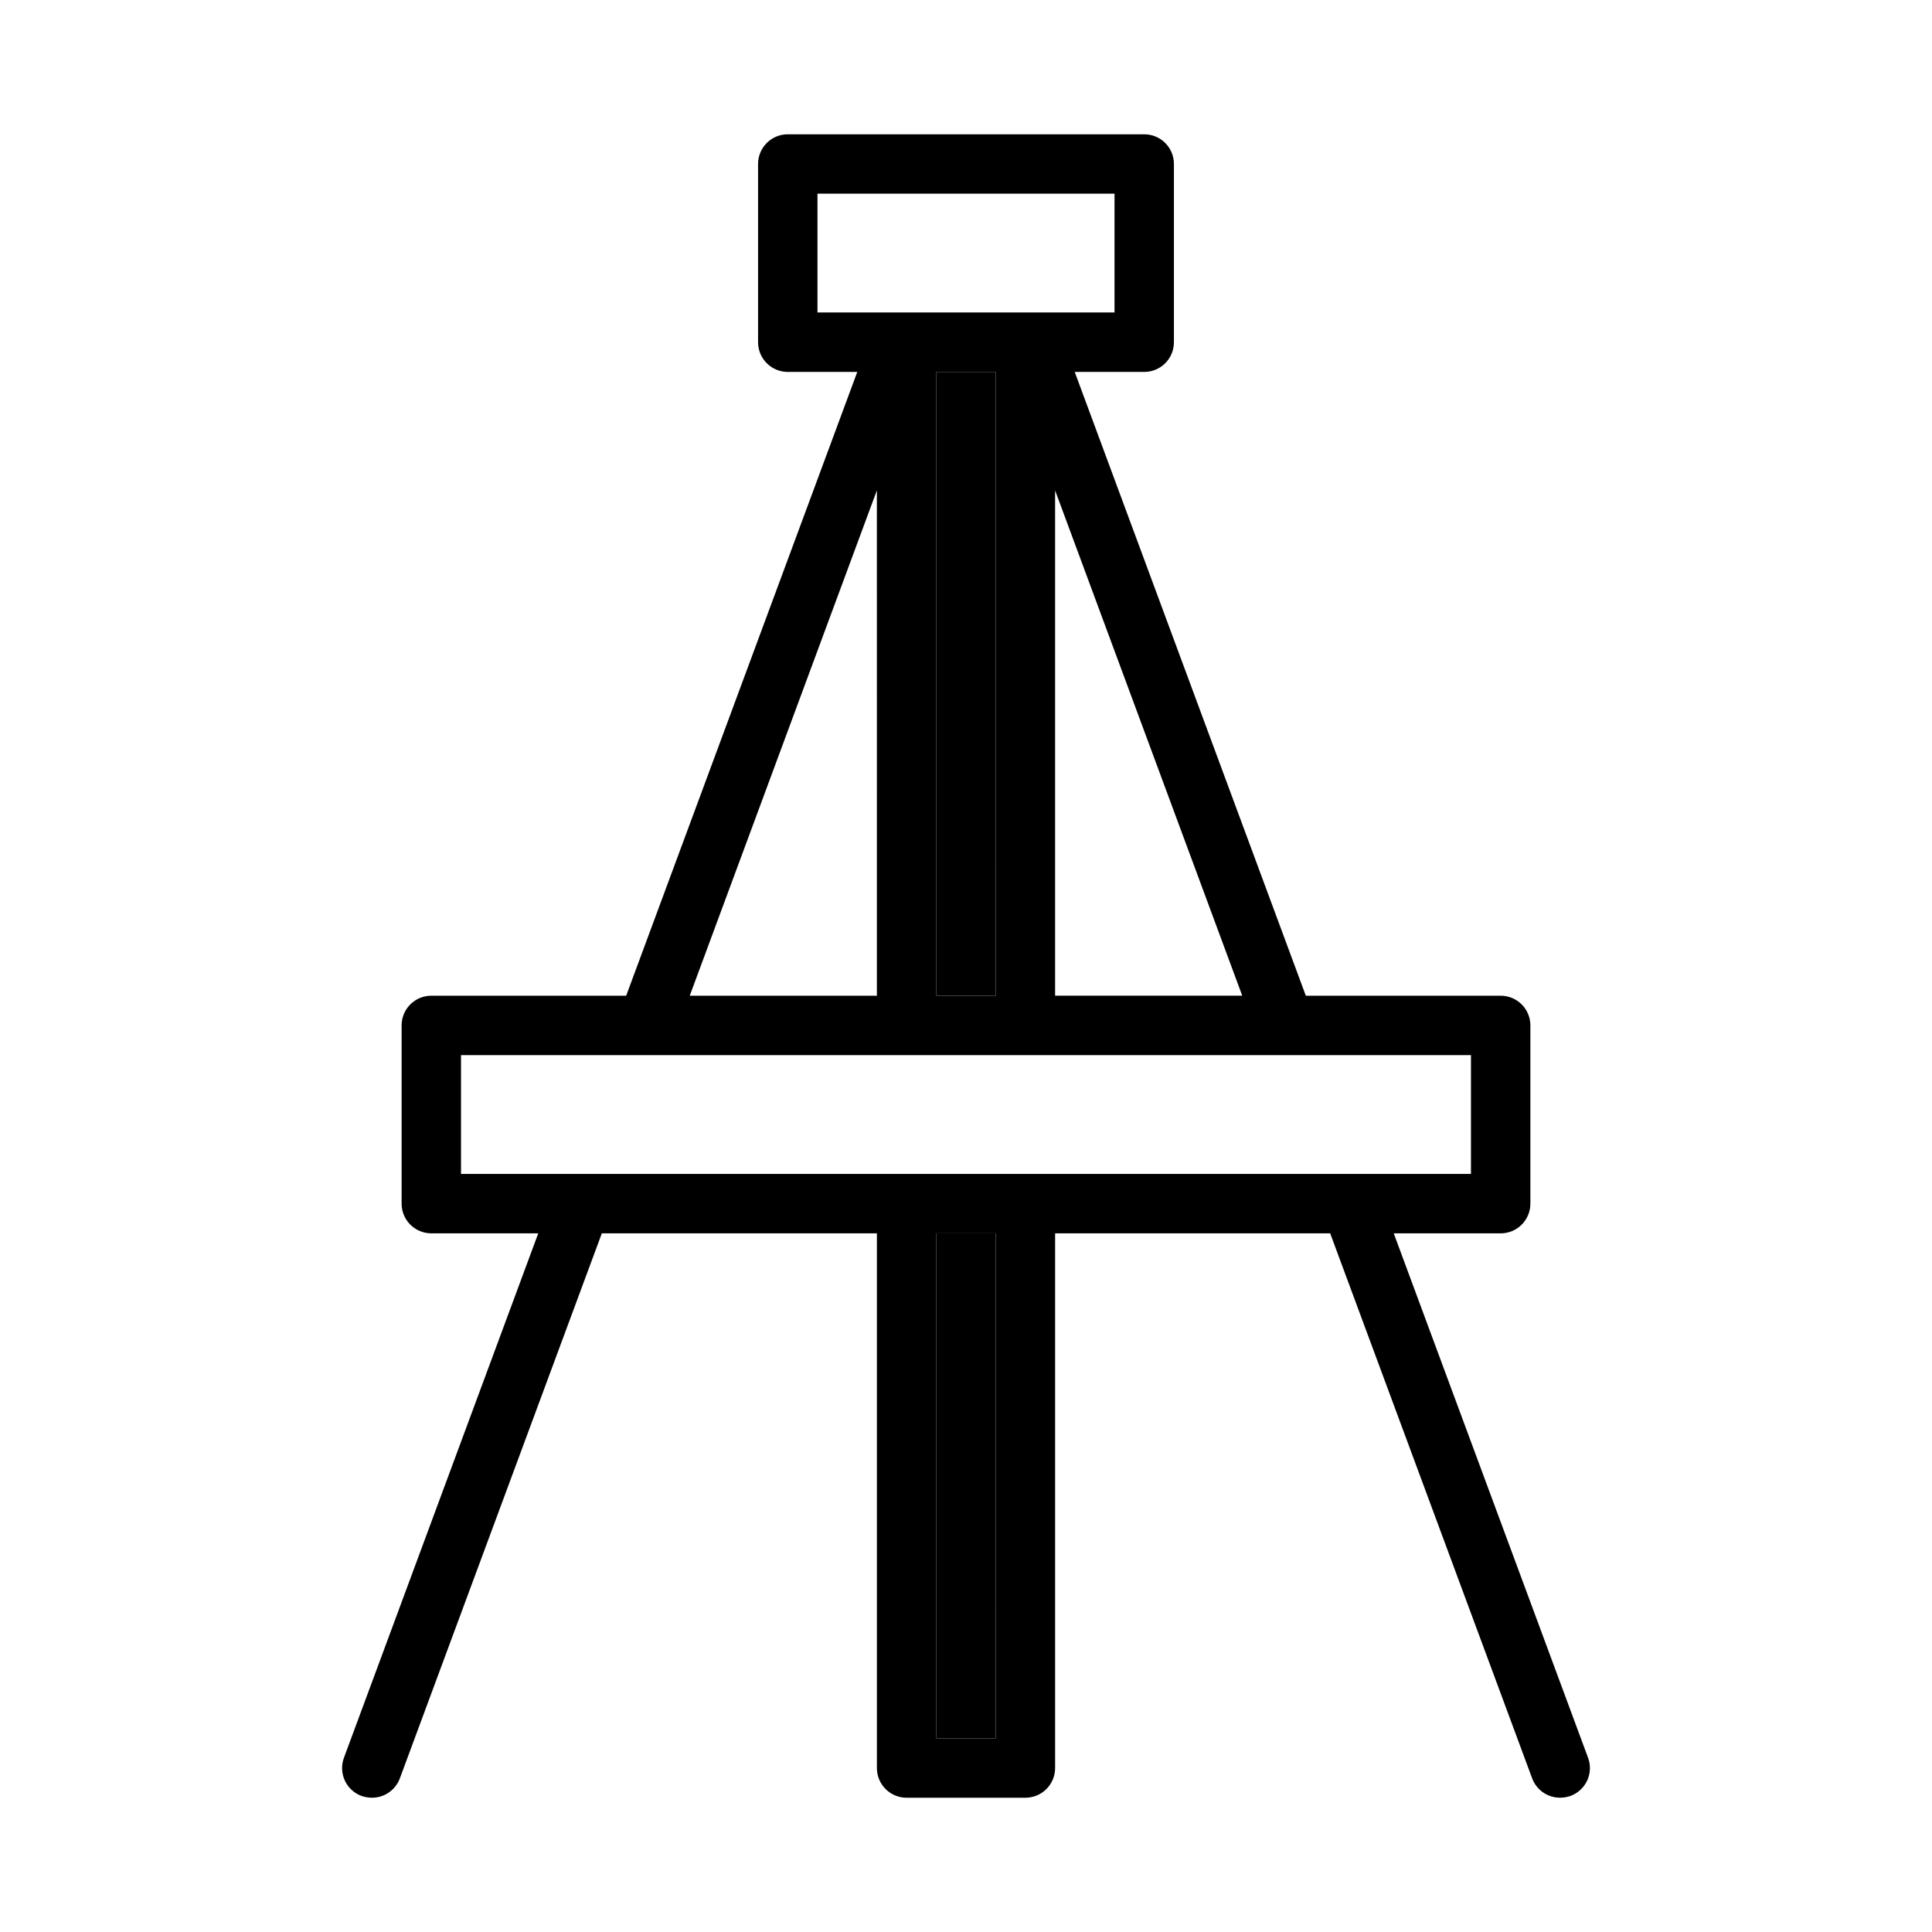 <?xml version="1.0" encoding="UTF-8"?>
<!-- Uploaded to: ICON Repo, www.iconrepo.com, Generator: ICON Repo Mixer Tools -->
<svg fill="#000000" width="800px" height="800px" version="1.1" viewBox="144 144 512 512" xmlns="http://www.w3.org/2000/svg">
 <g>
  <path d="m564.84 609.79-51.484-138.94h28.34c2.086 0 4.09-0.832 5.566-2.305 1.477-1.477 2.305-3.481 2.305-5.566v-47.234c0-2.086-0.828-4.09-2.305-5.566-1.477-1.477-3.481-2.305-5.566-2.305h-51.641l-61.246-165.31h18.422c2.09 0 4.09-0.828 5.566-2.305 1.477-1.477 2.305-3.481 2.305-5.566v-47.234c0-2.086-0.828-4.09-2.305-5.566-1.477-1.477-3.477-2.305-5.566-2.305h-94.465c-4.348 0-7.871 3.523-7.871 7.871v47.234c0 2.086 0.828 4.09 2.305 5.566 1.477 1.477 3.481 2.305 5.566 2.305h18.422l-61.246 165.31h-51.641c-4.348 0-7.871 3.523-7.871 7.871v47.234c0 2.086 0.828 4.09 2.305 5.566 1.477 1.473 3.481 2.305 5.566 2.305h28.34l-51.48 138.94c-0.738 1.961-0.664 4.137 0.207 6.043 0.871 1.906 2.469 3.387 4.438 4.109 0.883 0.312 1.816 0.469 2.754 0.473 3.293 0.012 6.246-2.031 7.398-5.117l53.531-144.45h72.895v141.7c0 2.09 0.828 4.09 2.305 5.566s3.481 2.305 5.566 2.305h31.488c2.09 0 4.09-0.828 5.566-2.305 1.477-1.477 2.305-3.477 2.305-5.566v-141.7h72.895l53.531 144.45v-0.004c1.152 3.086 4.106 5.129 7.398 5.117 0.941-0.004 1.871-0.16 2.758-0.473 1.965-0.723 3.562-2.203 4.434-4.109s0.945-4.082 0.211-6.043zm-91.633-201.92h-49.594v-133.9zm-112.57-181.06v-31.488h78.723v31.488zm47.23 15.742 0.004 165.32h-15.746v-165.31zm-31.488 31.41 0.004 133.91h-49.594zm31.492 330.71h-15.746v-133.82h15.742zm-141.7-149.57v-31.488h267.65v31.488z"/>
  <path d="m392.12 470.85h15.742v133.82h-15.742z"/>
  <path d="m392.12 242.56h15.742v165.31h-15.742z"/>
 </g>
</svg>